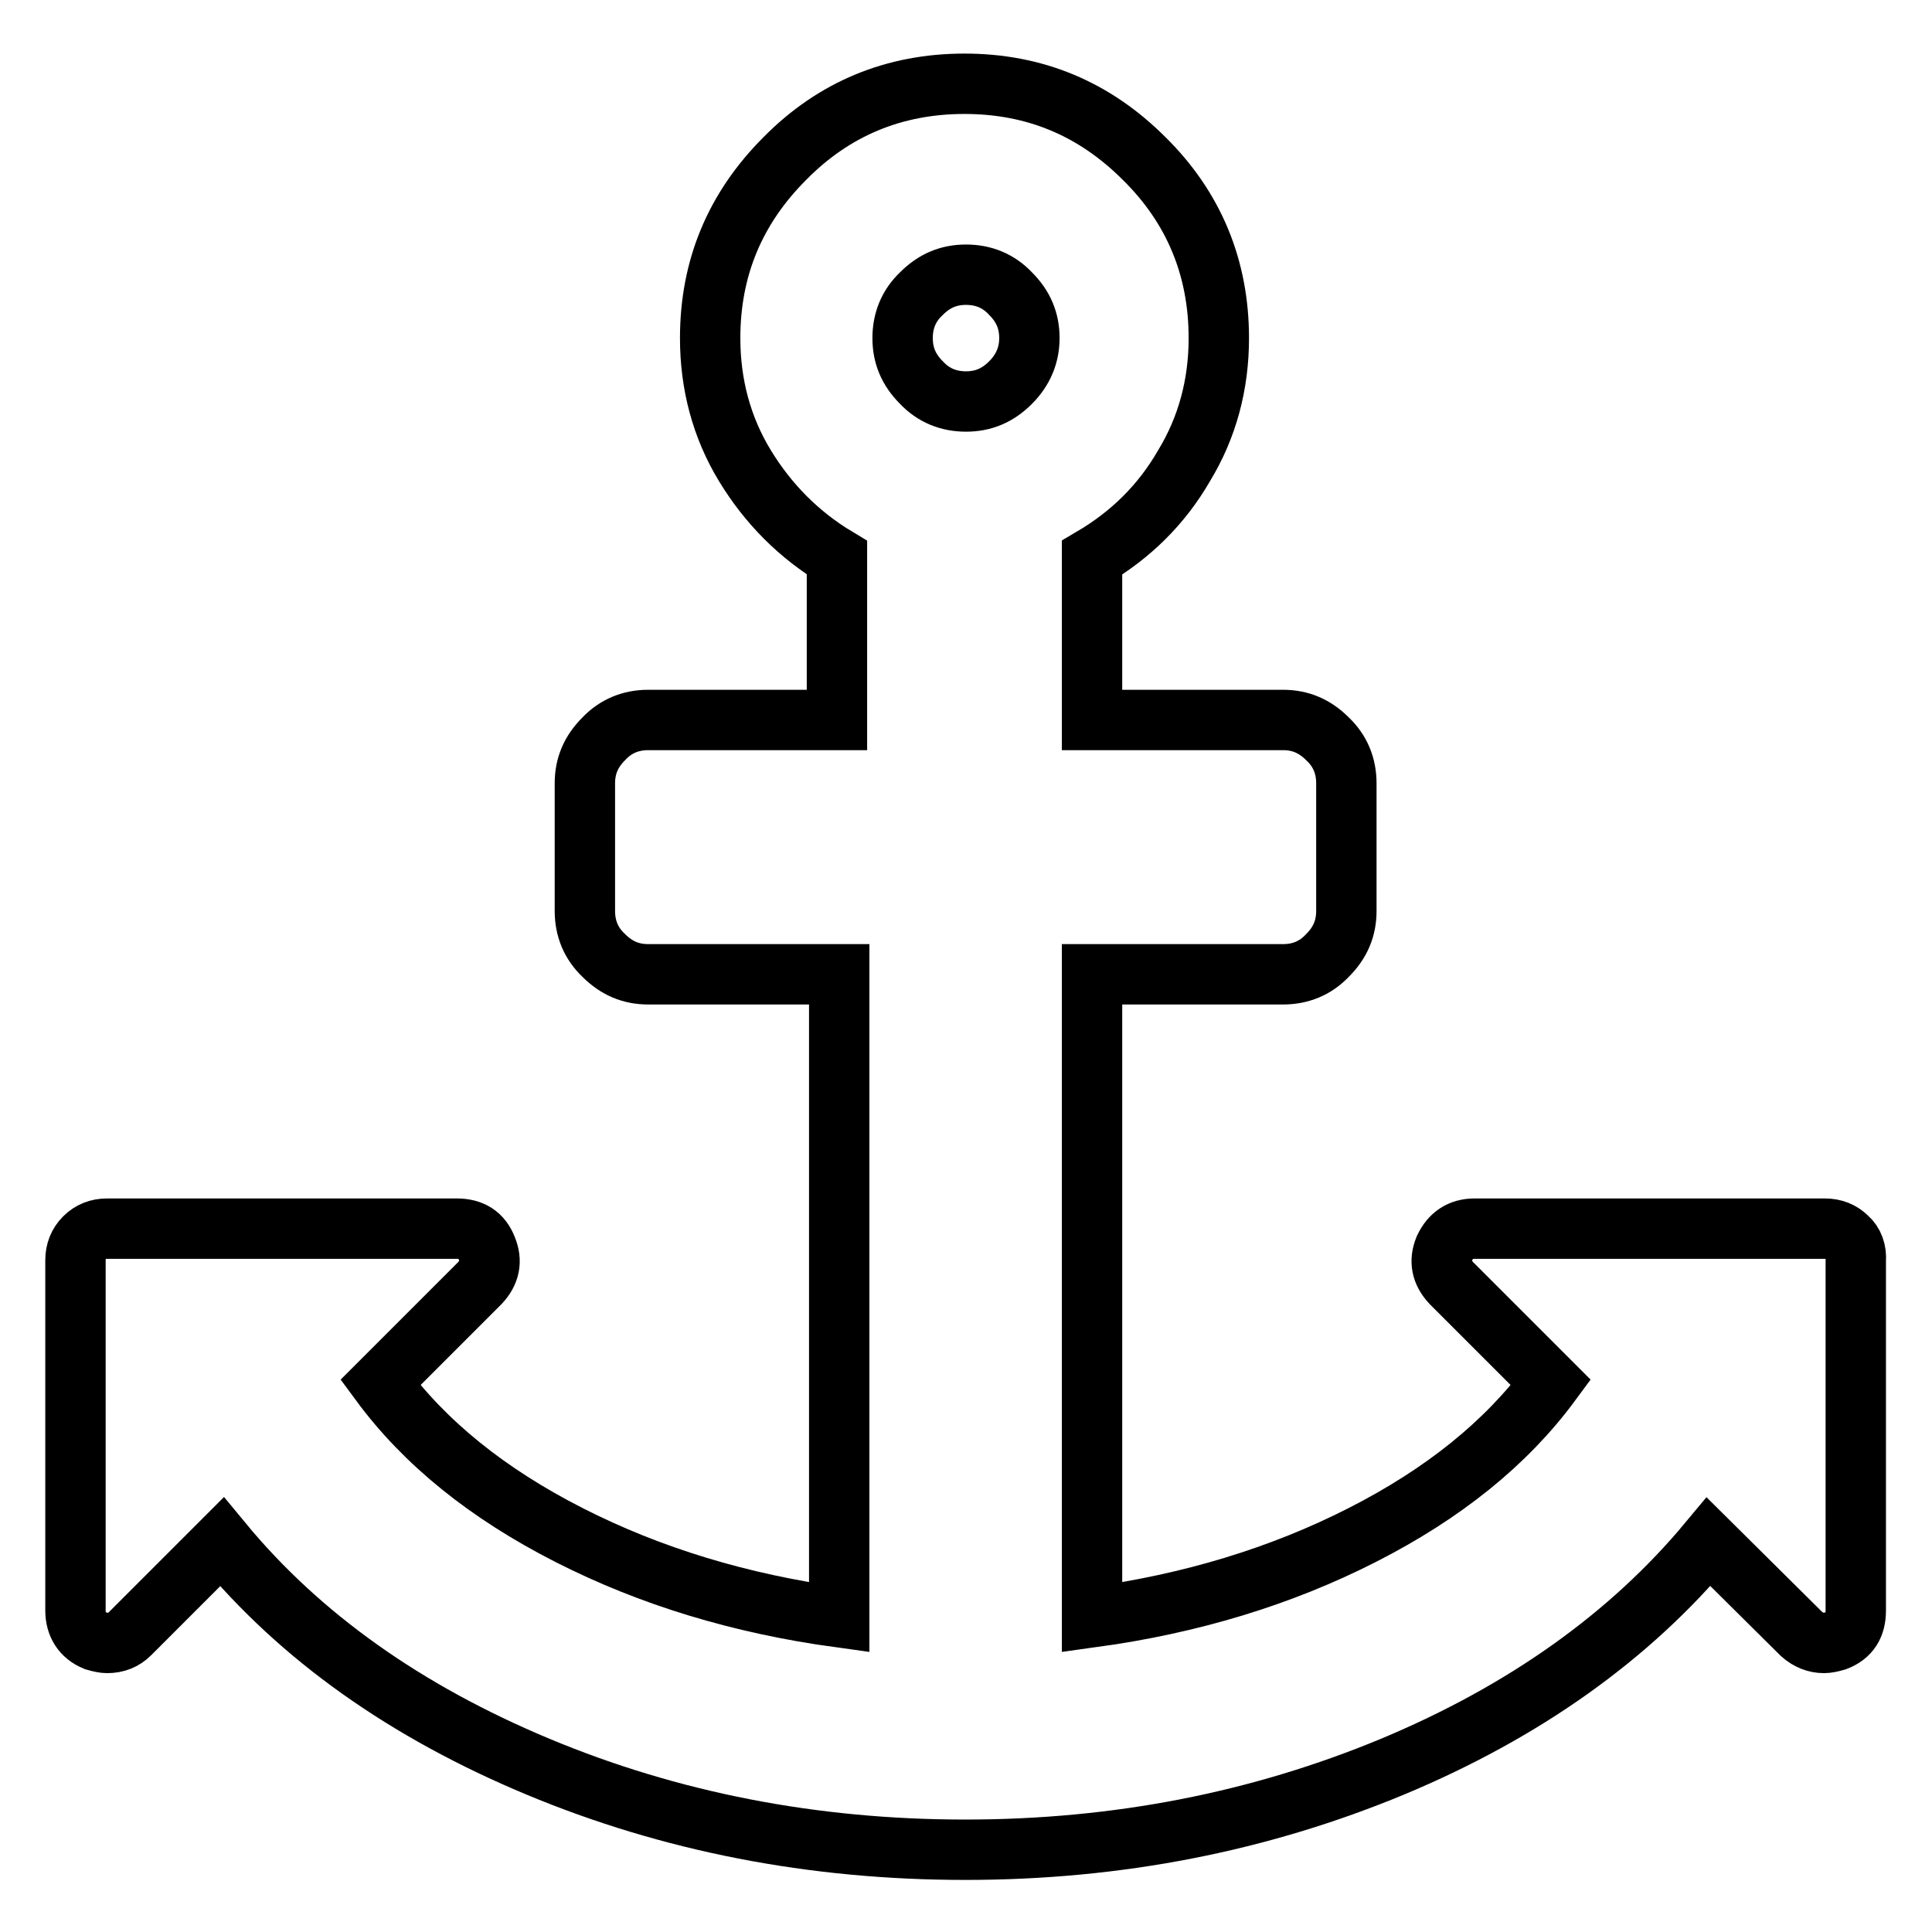 <?xml version="1.0" encoding="utf-8"?>
<!-- Svg Vector Icons : http://www.onlinewebfonts.com/icon -->
<!DOCTYPE svg PUBLIC "-//W3C//DTD SVG 1.1//EN" "http://www.w3.org/Graphics/SVG/1.1/DTD/svg11.dtd">
<svg version="1.1" xmlns="http://www.w3.org/2000/svg" xmlns:xlink="http://www.w3.org/1999/xlink" x="0px" y="0px" viewBox="0 0 256 256" enable-background="new 0 0 256 256" xml:space="preserve">
<g> <path stroke-width="8" fill-opacity="0" stroke="#000000"  d="M244.8,164c-0.8-0.8-1.8-1.2-3-1.2h-46.4c-1.9,0-3.2,0.9-4,2.6c-0.7,1.7-0.4,3.2,0.9,4.6l13.2,13.2 c-5.9,8-14.2,14.7-25,20.2c-10.8,5.5-22.7,9.1-35.8,10.9v-85.2h25.3c2.3,0,4.3-0.8,5.9-2.5c1.7-1.7,2.5-3.6,2.5-5.9v-16.9 c0-2.3-0.8-4.3-2.5-5.9c-1.7-1.7-3.6-2.5-5.9-2.5h-25.3V73.9c5.1-3,9.2-7,12.2-12.2c3.1-5.1,4.6-10.8,4.6-16.9 c0-9.3-3.3-17.3-9.9-23.8c-6.6-6.6-14.5-9.9-23.8-9.9c-9.3,0-17.3,3.3-23.8,9.9c-6.6,6.6-9.9,14.5-9.9,23.8 c0,6.1,1.5,11.8,4.6,16.9c3.1,5.1,7.2,9.2,12.2,12.2v21.5H85.9c-2.3,0-4.3,0.8-5.9,2.5c-1.7,1.7-2.5,3.6-2.5,5.9v16.9 c0,2.3,0.8,4.3,2.5,5.9c1.7,1.7,3.6,2.5,5.9,2.5h25.3v85.2c-13.1-1.8-25-5.4-35.8-10.9c-10.8-5.5-19.1-12.2-25-20.2L63.6,170 c1.3-1.4,1.6-2.9,0.9-4.6c-0.7-1.8-2-2.6-4-2.6H14.2c-1.2,0-2.2,0.4-3,1.2c-0.8,0.8-1.2,1.8-1.2,3v46.4c0,1.9,0.9,3.3,2.6,4 c0.7,0.2,1.2,0.3,1.6,0.3c1.2,0,2.2-0.4,3-1.2l12.2-12.2c10.4,12.6,24.4,22.5,41.9,29.8c17.5,7.3,36.4,11,56.6,11 c20.2,0,39-3.7,56.6-11c17.5-7.3,31.5-17.3,41.9-29.8l12.3,12.2c0.9,0.8,1.9,1.2,3,1.2c0.4,0,0.9-0.1,1.6-0.3c1.8-0.7,2.6-2,2.6-4 V167C246,165.8,245.6,164.7,244.8,164L244.8,164z M133.9,50.7c-1.7,1.7-3.6,2.5-5.9,2.5c-2.3,0-4.3-0.8-5.9-2.5 c-1.7-1.7-2.5-3.6-2.5-5.9c0-2.3,0.8-4.3,2.5-5.9c1.7-1.7,3.6-2.5,5.9-2.5c2.3,0,4.3,0.8,5.9,2.5c1.7,1.7,2.5,3.6,2.5,5.9 C136.4,47,135.6,49,133.9,50.7z"/></g>
</svg>